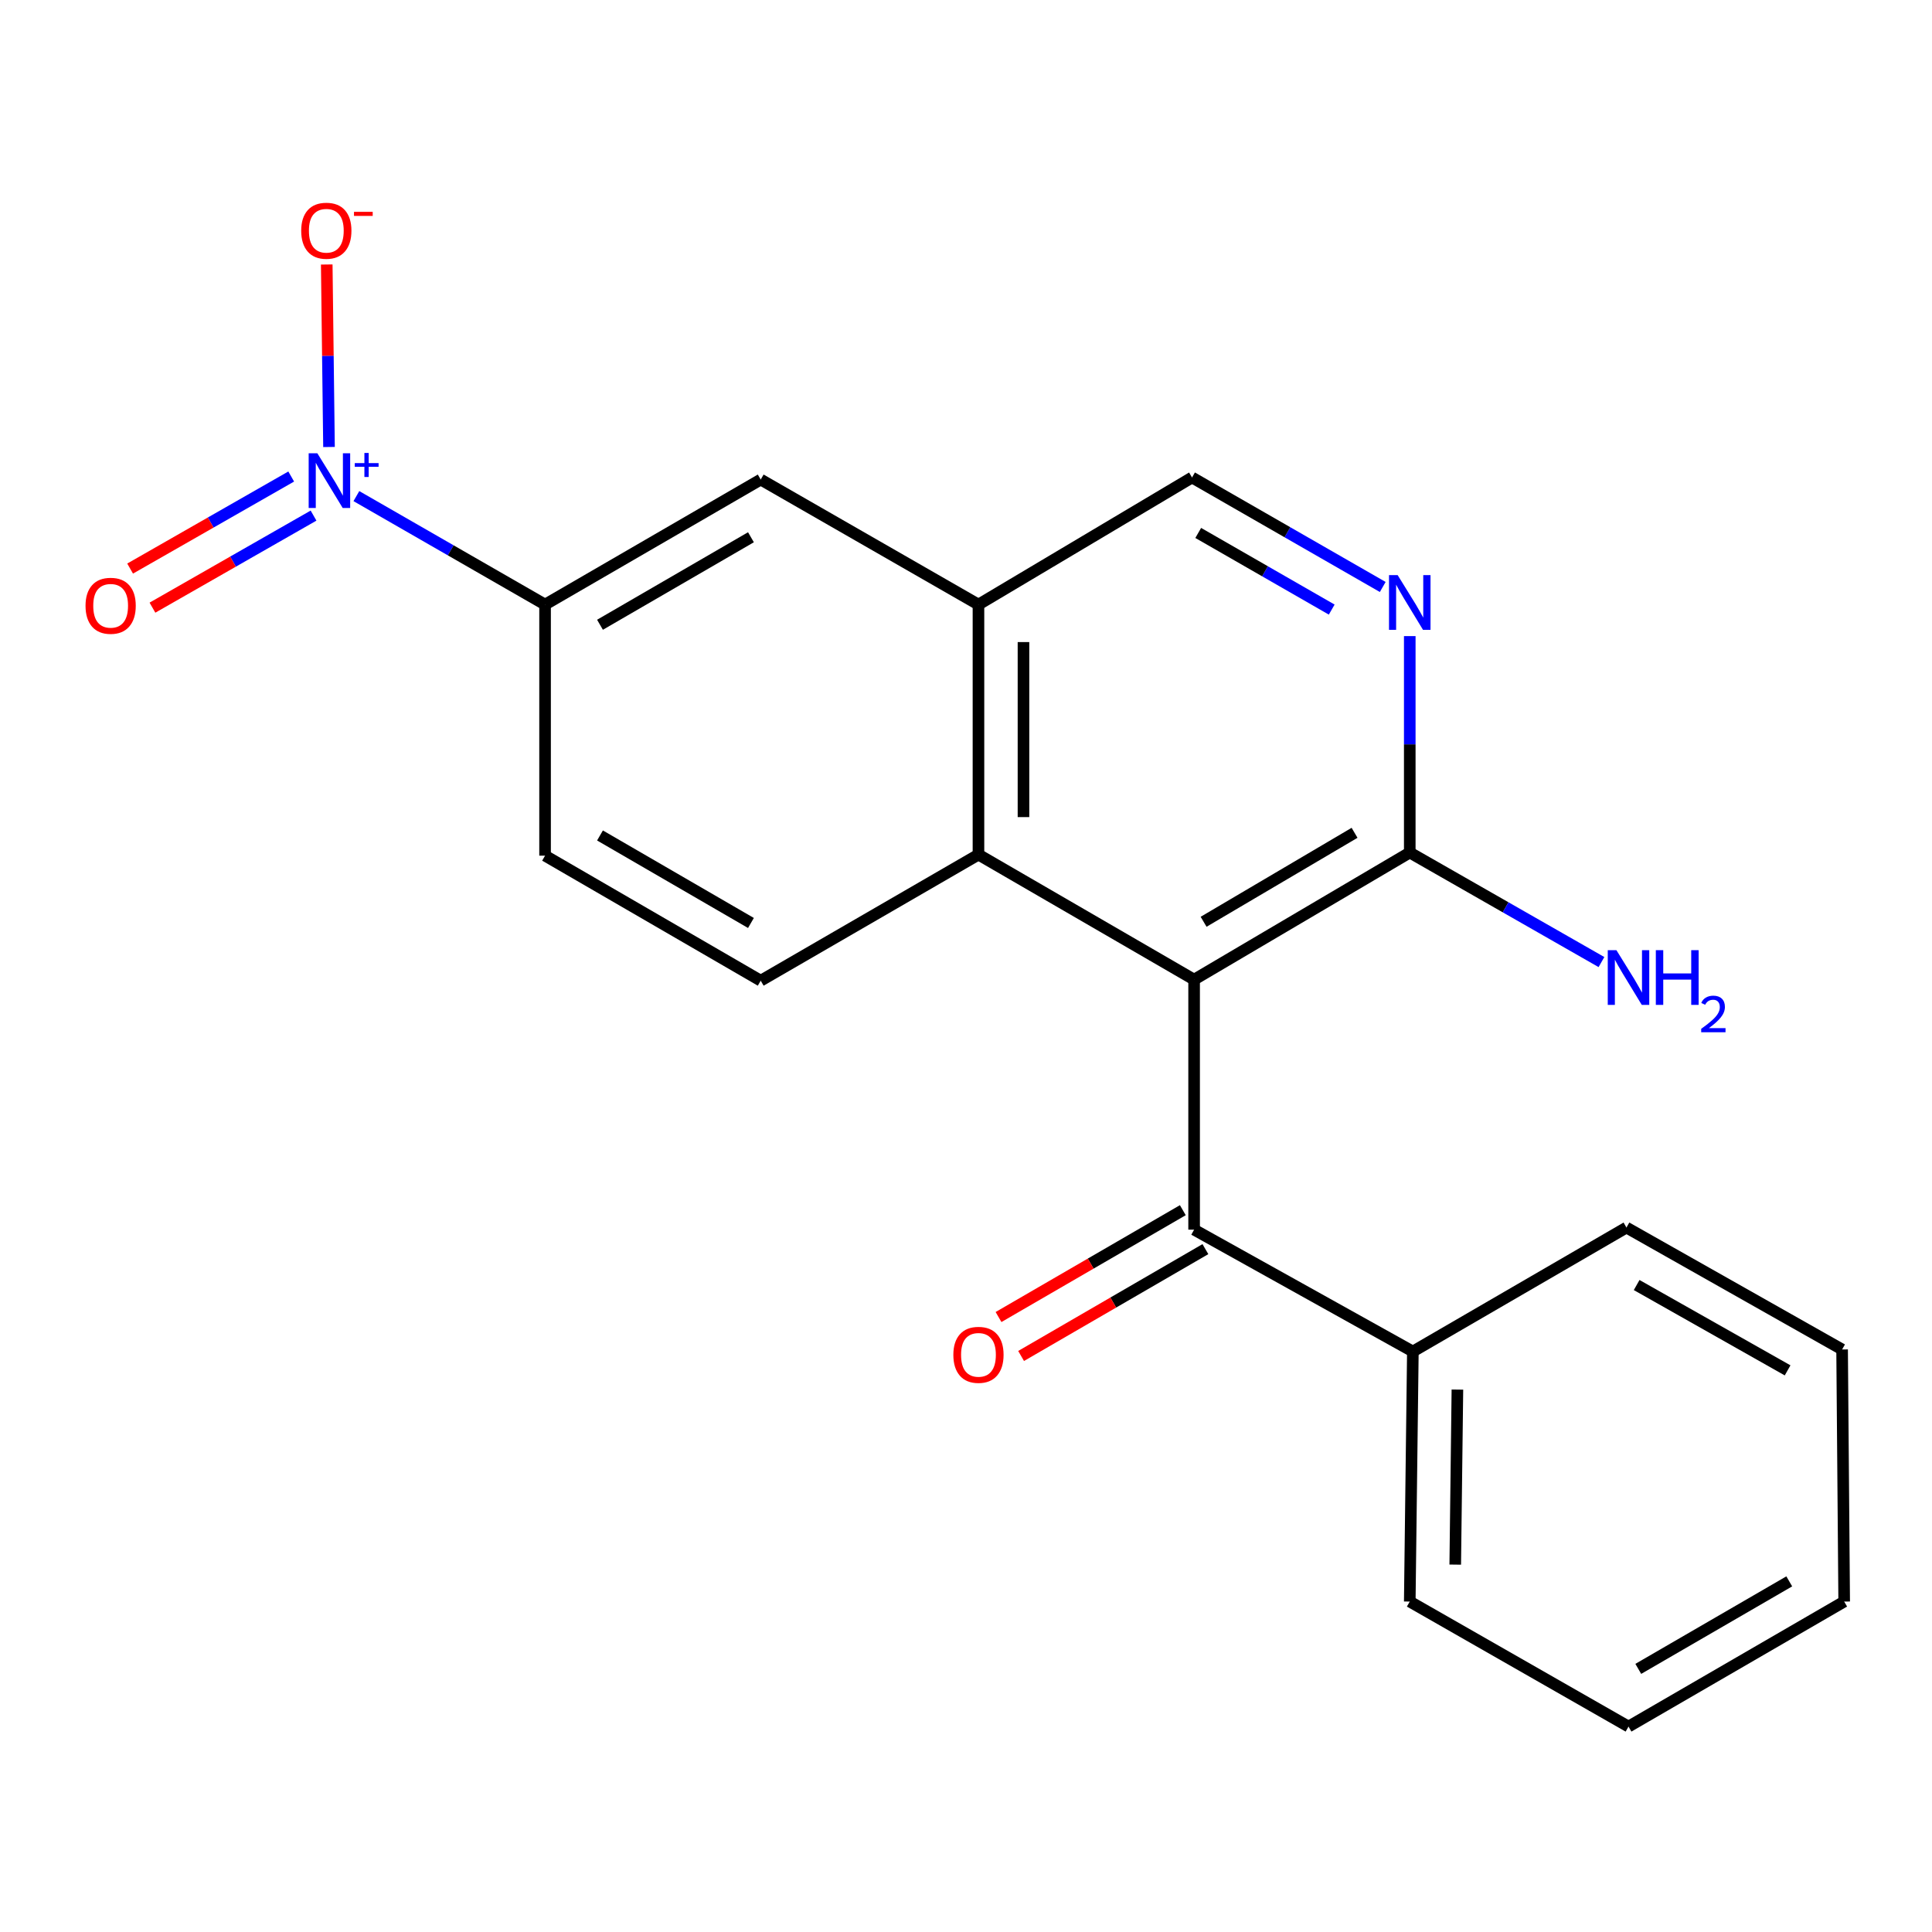 <?xml version='1.0' encoding='iso-8859-1'?>
<svg version='1.1' baseProfile='full'
              xmlns='http://www.w3.org/2000/svg'
                      xmlns:rdkit='http://www.rdkit.org/xml'
                      xmlns:xlink='http://www.w3.org/1999/xlink'
                  xml:space='preserve'
width='1000px' height='1000px' viewBox='0 0 1000 1000'>
<!-- END OF HEADER -->
<rect style='opacity:1.0;fill:#FFFFFF;stroke:none' width='1000' height='1000' x='0' y='0'> </rect>
<path class='bond-1' d='M 618.071,507.052 L 618.071,636.469' style='fill:none;fill-rule:evenodd;stroke:#000000;stroke-width:6px;stroke-linecap:butt;stroke-linejoin:miter;stroke-opacity:1' />
<path class='bond-2' d='M 618.071,507.052 L 506.452,442.343' style='fill:none;fill-rule:evenodd;stroke:#000000;stroke-width:6px;stroke-linecap:butt;stroke-linejoin:miter;stroke-opacity:1' />
<path class='bond-3' d='M 618.071,507.052 L 729.69,441.269' style='fill:none;fill-rule:evenodd;stroke:#000000;stroke-width:6px;stroke-linecap:butt;stroke-linejoin:miter;stroke-opacity:1' />
<path class='bond-3' d='M 622.983,477.111 L 701.117,431.063' style='fill:none;fill-rule:evenodd;stroke:#000000;stroke-width:6px;stroke-linecap:butt;stroke-linejoin:miter;stroke-opacity:1' />
<path class='bond-0' d='M 184.466,256.785 L 233.297,284.855' style='fill:none;fill-rule:evenodd;stroke:#0000FF;stroke-width:6px;stroke-linecap:butt;stroke-linejoin:miter;stroke-opacity:1' />
<path class='bond-0' d='M 233.297,284.855 L 282.127,312.926' style='fill:none;fill-rule:evenodd;stroke:#000000;stroke-width:6px;stroke-linecap:butt;stroke-linejoin:miter;stroke-opacity:1' />
<path class='bond-9' d='M 170.292,231.365 L 169.706,184.134' style='fill:none;fill-rule:evenodd;stroke:#0000FF;stroke-width:6px;stroke-linecap:butt;stroke-linejoin:miter;stroke-opacity:1' />
<path class='bond-9' d='M 169.706,184.134 L 169.12,136.904' style='fill:none;fill-rule:evenodd;stroke:#FF0000;stroke-width:6px;stroke-linecap:butt;stroke-linejoin:miter;stroke-opacity:1' />
<path class='bond-10' d='M 150.727,246.646 L 109.038,270.47' style='fill:none;fill-rule:evenodd;stroke:#0000FF;stroke-width:6px;stroke-linecap:butt;stroke-linejoin:miter;stroke-opacity:1' />
<path class='bond-10' d='M 109.038,270.47 L 67.348,294.293' style='fill:none;fill-rule:evenodd;stroke:#FF0000;stroke-width:6px;stroke-linecap:butt;stroke-linejoin:miter;stroke-opacity:1' />
<path class='bond-10' d='M 162.287,266.876 L 120.598,290.699' style='fill:none;fill-rule:evenodd;stroke:#0000FF;stroke-width:6px;stroke-linecap:butt;stroke-linejoin:miter;stroke-opacity:1' />
<path class='bond-10' d='M 120.598,290.699 L 78.908,314.523' style='fill:none;fill-rule:evenodd;stroke:#FF0000;stroke-width:6px;stroke-linecap:butt;stroke-linejoin:miter;stroke-opacity:1' />
<path class='bond-12' d='M 612.228,626.39 L 564.531,654.041' style='fill:none;fill-rule:evenodd;stroke:#000000;stroke-width:6px;stroke-linecap:butt;stroke-linejoin:miter;stroke-opacity:1' />
<path class='bond-12' d='M 564.531,654.041 L 516.834,681.693' style='fill:none;fill-rule:evenodd;stroke:#FF0000;stroke-width:6px;stroke-linecap:butt;stroke-linejoin:miter;stroke-opacity:1' />
<path class='bond-12' d='M 623.914,646.548 L 576.217,674.199' style='fill:none;fill-rule:evenodd;stroke:#000000;stroke-width:6px;stroke-linecap:butt;stroke-linejoin:miter;stroke-opacity:1' />
<path class='bond-12' d='M 576.217,674.199 L 528.52,701.85' style='fill:none;fill-rule:evenodd;stroke:#FF0000;stroke-width:6px;stroke-linecap:butt;stroke-linejoin:miter;stroke-opacity:1' />
<path class='bond-14' d='M 618.071,636.469 L 731.295,699.547' style='fill:none;fill-rule:evenodd;stroke:#000000;stroke-width:6px;stroke-linecap:butt;stroke-linejoin:miter;stroke-opacity:1' />
<path class='bond-6' d='M 506.452,442.343 L 506.452,312.926' style='fill:none;fill-rule:evenodd;stroke:#000000;stroke-width:6px;stroke-linecap:butt;stroke-linejoin:miter;stroke-opacity:1' />
<path class='bond-6' d='M 529.752,422.93 L 529.752,332.338' style='fill:none;fill-rule:evenodd;stroke:#000000;stroke-width:6px;stroke-linecap:butt;stroke-linejoin:miter;stroke-opacity:1' />
<path class='bond-8' d='M 506.452,442.343 L 393.746,507.595' style='fill:none;fill-rule:evenodd;stroke:#000000;stroke-width:6px;stroke-linecap:butt;stroke-linejoin:miter;stroke-opacity:1' />
<path class='bond-4' d='M 729.69,441.269 L 729.69,385.258' style='fill:none;fill-rule:evenodd;stroke:#000000;stroke-width:6px;stroke-linecap:butt;stroke-linejoin:miter;stroke-opacity:1' />
<path class='bond-4' d='M 729.69,385.258 L 729.69,329.247' style='fill:none;fill-rule:evenodd;stroke:#0000FF;stroke-width:6px;stroke-linecap:butt;stroke-linejoin:miter;stroke-opacity:1' />
<path class='bond-15' d='M 729.69,441.269 L 779.302,469.617' style='fill:none;fill-rule:evenodd;stroke:#000000;stroke-width:6px;stroke-linecap:butt;stroke-linejoin:miter;stroke-opacity:1' />
<path class='bond-15' d='M 779.302,469.617 L 828.913,497.965' style='fill:none;fill-rule:evenodd;stroke:#0000FF;stroke-width:6px;stroke-linecap:butt;stroke-linejoin:miter;stroke-opacity:1' />
<path class='bond-11' d='M 715.701,303.819 L 666.349,275.481' style='fill:none;fill-rule:evenodd;stroke:#0000FF;stroke-width:6px;stroke-linecap:butt;stroke-linejoin:miter;stroke-opacity:1' />
<path class='bond-11' d='M 666.349,275.481 L 616.996,247.143' style='fill:none;fill-rule:evenodd;stroke:#000000;stroke-width:6px;stroke-linecap:butt;stroke-linejoin:miter;stroke-opacity:1' />
<path class='bond-11' d='M 689.293,315.523 L 654.746,295.686' style='fill:none;fill-rule:evenodd;stroke:#0000FF;stroke-width:6px;stroke-linecap:butt;stroke-linejoin:miter;stroke-opacity:1' />
<path class='bond-11' d='M 654.746,295.686 L 620.2,275.85' style='fill:none;fill-rule:evenodd;stroke:#000000;stroke-width:6px;stroke-linecap:butt;stroke-linejoin:miter;stroke-opacity:1' />
<path class='bond-5' d='M 282.127,312.926 L 282.127,442.887' style='fill:none;fill-rule:evenodd;stroke:#000000;stroke-width:6px;stroke-linecap:butt;stroke-linejoin:miter;stroke-opacity:1' />
<path class='bond-22' d='M 282.127,312.926 L 393.746,248.217' style='fill:none;fill-rule:evenodd;stroke:#000000;stroke-width:6px;stroke-linecap:butt;stroke-linejoin:miter;stroke-opacity:1' />
<path class='bond-22' d='M 310.555,323.377 L 388.689,278.081' style='fill:none;fill-rule:evenodd;stroke:#000000;stroke-width:6px;stroke-linecap:butt;stroke-linejoin:miter;stroke-opacity:1' />
<path class='bond-7' d='M 506.452,312.926 L 393.746,248.217' style='fill:none;fill-rule:evenodd;stroke:#000000;stroke-width:6px;stroke-linecap:butt;stroke-linejoin:miter;stroke-opacity:1' />
<path class='bond-21' d='M 506.452,312.926 L 616.996,247.143' style='fill:none;fill-rule:evenodd;stroke:#000000;stroke-width:6px;stroke-linecap:butt;stroke-linejoin:miter;stroke-opacity:1' />
<path class='bond-13' d='M 393.746,507.595 L 282.127,442.887' style='fill:none;fill-rule:evenodd;stroke:#000000;stroke-width:6px;stroke-linecap:butt;stroke-linejoin:miter;stroke-opacity:1' />
<path class='bond-13' d='M 388.689,477.732 L 310.555,432.436' style='fill:none;fill-rule:evenodd;stroke:#000000;stroke-width:6px;stroke-linecap:butt;stroke-linejoin:miter;stroke-opacity:1' />
<path class='bond-16' d='M 731.295,699.547 L 729.69,828.964' style='fill:none;fill-rule:evenodd;stroke:#000000;stroke-width:6px;stroke-linecap:butt;stroke-linejoin:miter;stroke-opacity:1' />
<path class='bond-16' d='M 754.352,719.248 L 753.228,809.84' style='fill:none;fill-rule:evenodd;stroke:#000000;stroke-width:6px;stroke-linecap:butt;stroke-linejoin:miter;stroke-opacity:1' />
<path class='bond-17' d='M 731.295,699.547 L 841.852,635.382' style='fill:none;fill-rule:evenodd;stroke:#000000;stroke-width:6px;stroke-linecap:butt;stroke-linejoin:miter;stroke-opacity:1' />
<path class='bond-19' d='M 729.69,828.964 L 842.914,893.673' style='fill:none;fill-rule:evenodd;stroke:#000000;stroke-width:6px;stroke-linecap:butt;stroke-linejoin:miter;stroke-opacity:1' />
<path class='bond-18' d='M 841.852,635.382 L 953.471,698.485' style='fill:none;fill-rule:evenodd;stroke:#000000;stroke-width:6px;stroke-linecap:butt;stroke-linejoin:miter;stroke-opacity:1' />
<path class='bond-18' d='M 847.128,665.13 L 925.261,709.303' style='fill:none;fill-rule:evenodd;stroke:#000000;stroke-width:6px;stroke-linecap:butt;stroke-linejoin:miter;stroke-opacity:1' />
<path class='bond-20' d='M 953.471,698.485 L 954.545,828.964' style='fill:none;fill-rule:evenodd;stroke:#000000;stroke-width:6px;stroke-linecap:butt;stroke-linejoin:miter;stroke-opacity:1' />
<path class='bond-23' d='M 842.914,893.673 L 954.545,828.964' style='fill:none;fill-rule:evenodd;stroke:#000000;stroke-width:6px;stroke-linecap:butt;stroke-linejoin:miter;stroke-opacity:1' />
<path class='bond-23' d='M 847.974,863.808 L 926.116,818.512' style='fill:none;fill-rule:evenodd;stroke:#000000;stroke-width:6px;stroke-linecap:butt;stroke-linejoin:miter;stroke-opacity:1' />
<path  class='atom-1' d='M 164.248 234.601
L 173.528 249.601
Q 174.448 251.081, 175.928 253.761
Q 177.408 256.441, 177.488 256.601
L 177.488 234.601
L 181.248 234.601
L 181.248 262.921
L 177.368 262.921
L 167.408 246.521
Q 166.248 244.601, 165.008 242.401
Q 163.808 240.201, 163.448 239.521
L 163.448 262.921
L 159.768 262.921
L 159.768 234.601
L 164.248 234.601
' fill='#0000FF'/>
<path  class='atom-1' d='M 183.624 239.705
L 188.613 239.705
L 188.613 234.452
L 190.831 234.452
L 190.831 239.705
L 195.953 239.705
L 195.953 241.606
L 190.831 241.606
L 190.831 246.886
L 188.613 246.886
L 188.613 241.606
L 183.624 241.606
L 183.624 239.705
' fill='#0000FF'/>
<path  class='atom-5' d='M 723.43 297.691
L 732.71 312.691
Q 733.63 314.171, 735.11 316.851
Q 736.59 319.531, 736.67 319.691
L 736.67 297.691
L 740.43 297.691
L 740.43 326.011
L 736.55 326.011
L 726.59 309.611
Q 725.43 307.691, 724.19 305.491
Q 722.99 303.291, 722.63 302.611
L 722.63 326.011
L 718.95 326.011
L 718.95 297.691
L 723.43 297.691
' fill='#0000FF'/>
<path  class='atom-10' d='M 155.903 119.423
Q 155.903 112.623, 159.263 108.823
Q 162.623 105.023, 168.903 105.023
Q 175.183 105.023, 178.543 108.823
Q 181.903 112.623, 181.903 119.423
Q 181.903 126.303, 178.503 130.223
Q 175.103 134.103, 168.903 134.103
Q 162.663 134.103, 159.263 130.223
Q 155.903 126.343, 155.903 119.423
M 168.903 130.903
Q 173.223 130.903, 175.543 128.023
Q 177.903 125.103, 177.903 119.423
Q 177.903 113.863, 175.543 111.063
Q 173.223 108.223, 168.903 108.223
Q 164.583 108.223, 162.223 111.023
Q 159.903 113.823, 159.903 119.423
Q 159.903 125.143, 162.223 128.023
Q 164.583 130.903, 168.903 130.903
' fill='#FF0000'/>
<path  class='atom-10' d='M 183.223 109.646
L 192.911 109.646
L 192.911 111.758
L 183.223 111.758
L 183.223 109.646
' fill='#FF0000'/>
<path  class='atom-11' d='M 44.271 313.549
Q 44.271 306.749, 47.631 302.949
Q 50.991 299.149, 57.271 299.149
Q 63.551 299.149, 66.911 302.949
Q 70.271 306.749, 70.271 313.549
Q 70.271 320.429, 66.871 324.349
Q 63.471 328.229, 57.271 328.229
Q 51.031 328.229, 47.631 324.349
Q 44.271 320.469, 44.271 313.549
M 57.271 325.029
Q 61.591 325.029, 63.911 322.149
Q 66.271 319.229, 66.271 313.549
Q 66.271 307.989, 63.911 305.189
Q 61.591 302.349, 57.271 302.349
Q 52.951 302.349, 50.591 305.149
Q 48.271 307.949, 48.271 313.549
Q 48.271 319.269, 50.591 322.149
Q 52.951 325.029, 57.271 325.029
' fill='#FF0000'/>
<path  class='atom-13' d='M 493.452 701.258
Q 493.452 694.458, 496.812 690.658
Q 500.172 686.858, 506.452 686.858
Q 512.732 686.858, 516.092 690.658
Q 519.452 694.458, 519.452 701.258
Q 519.452 708.138, 516.052 712.058
Q 512.652 715.938, 506.452 715.938
Q 500.212 715.938, 496.812 712.058
Q 493.452 708.178, 493.452 701.258
M 506.452 712.738
Q 510.772 712.738, 513.092 709.858
Q 515.452 706.938, 515.452 701.258
Q 515.452 695.698, 513.092 692.898
Q 510.772 690.058, 506.452 690.058
Q 502.132 690.058, 499.772 692.858
Q 497.452 695.658, 497.452 701.258
Q 497.452 706.978, 499.772 709.858
Q 502.132 712.738, 506.452 712.738
' fill='#FF0000'/>
<path  class='atom-16' d='M 836.654 491.804
L 845.934 506.804
Q 846.854 508.284, 848.334 510.964
Q 849.814 513.644, 849.894 513.804
L 849.894 491.804
L 853.654 491.804
L 853.654 520.124
L 849.774 520.124
L 839.814 503.724
Q 838.654 501.804, 837.414 499.604
Q 836.214 497.404, 835.854 496.724
L 835.854 520.124
L 832.174 520.124
L 832.174 491.804
L 836.654 491.804
' fill='#0000FF'/>
<path  class='atom-16' d='M 857.054 491.804
L 860.894 491.804
L 860.894 503.844
L 875.374 503.844
L 875.374 491.804
L 879.214 491.804
L 879.214 520.124
L 875.374 520.124
L 875.374 507.044
L 860.894 507.044
L 860.894 520.124
L 857.054 520.124
L 857.054 491.804
' fill='#0000FF'/>
<path  class='atom-16' d='M 880.586 519.131
Q 881.273 517.362, 882.91 516.385
Q 884.546 515.382, 886.817 515.382
Q 889.642 515.382, 891.226 516.913
Q 892.81 518.444, 892.81 521.164
Q 892.81 523.936, 890.75 526.523
Q 888.718 529.11, 884.494 532.172
L 893.126 532.172
L 893.126 534.284
L 880.534 534.284
L 880.534 532.516
Q 884.018 530.034, 886.078 528.186
Q 888.163 526.338, 889.166 524.675
Q 890.17 523.012, 890.17 521.296
Q 890.17 519.5, 889.272 518.497
Q 888.374 517.494, 886.817 517.494
Q 885.312 517.494, 884.309 518.101
Q 883.306 518.708, 882.593 520.055
L 880.586 519.131
' fill='#0000FF'/>
</svg>
